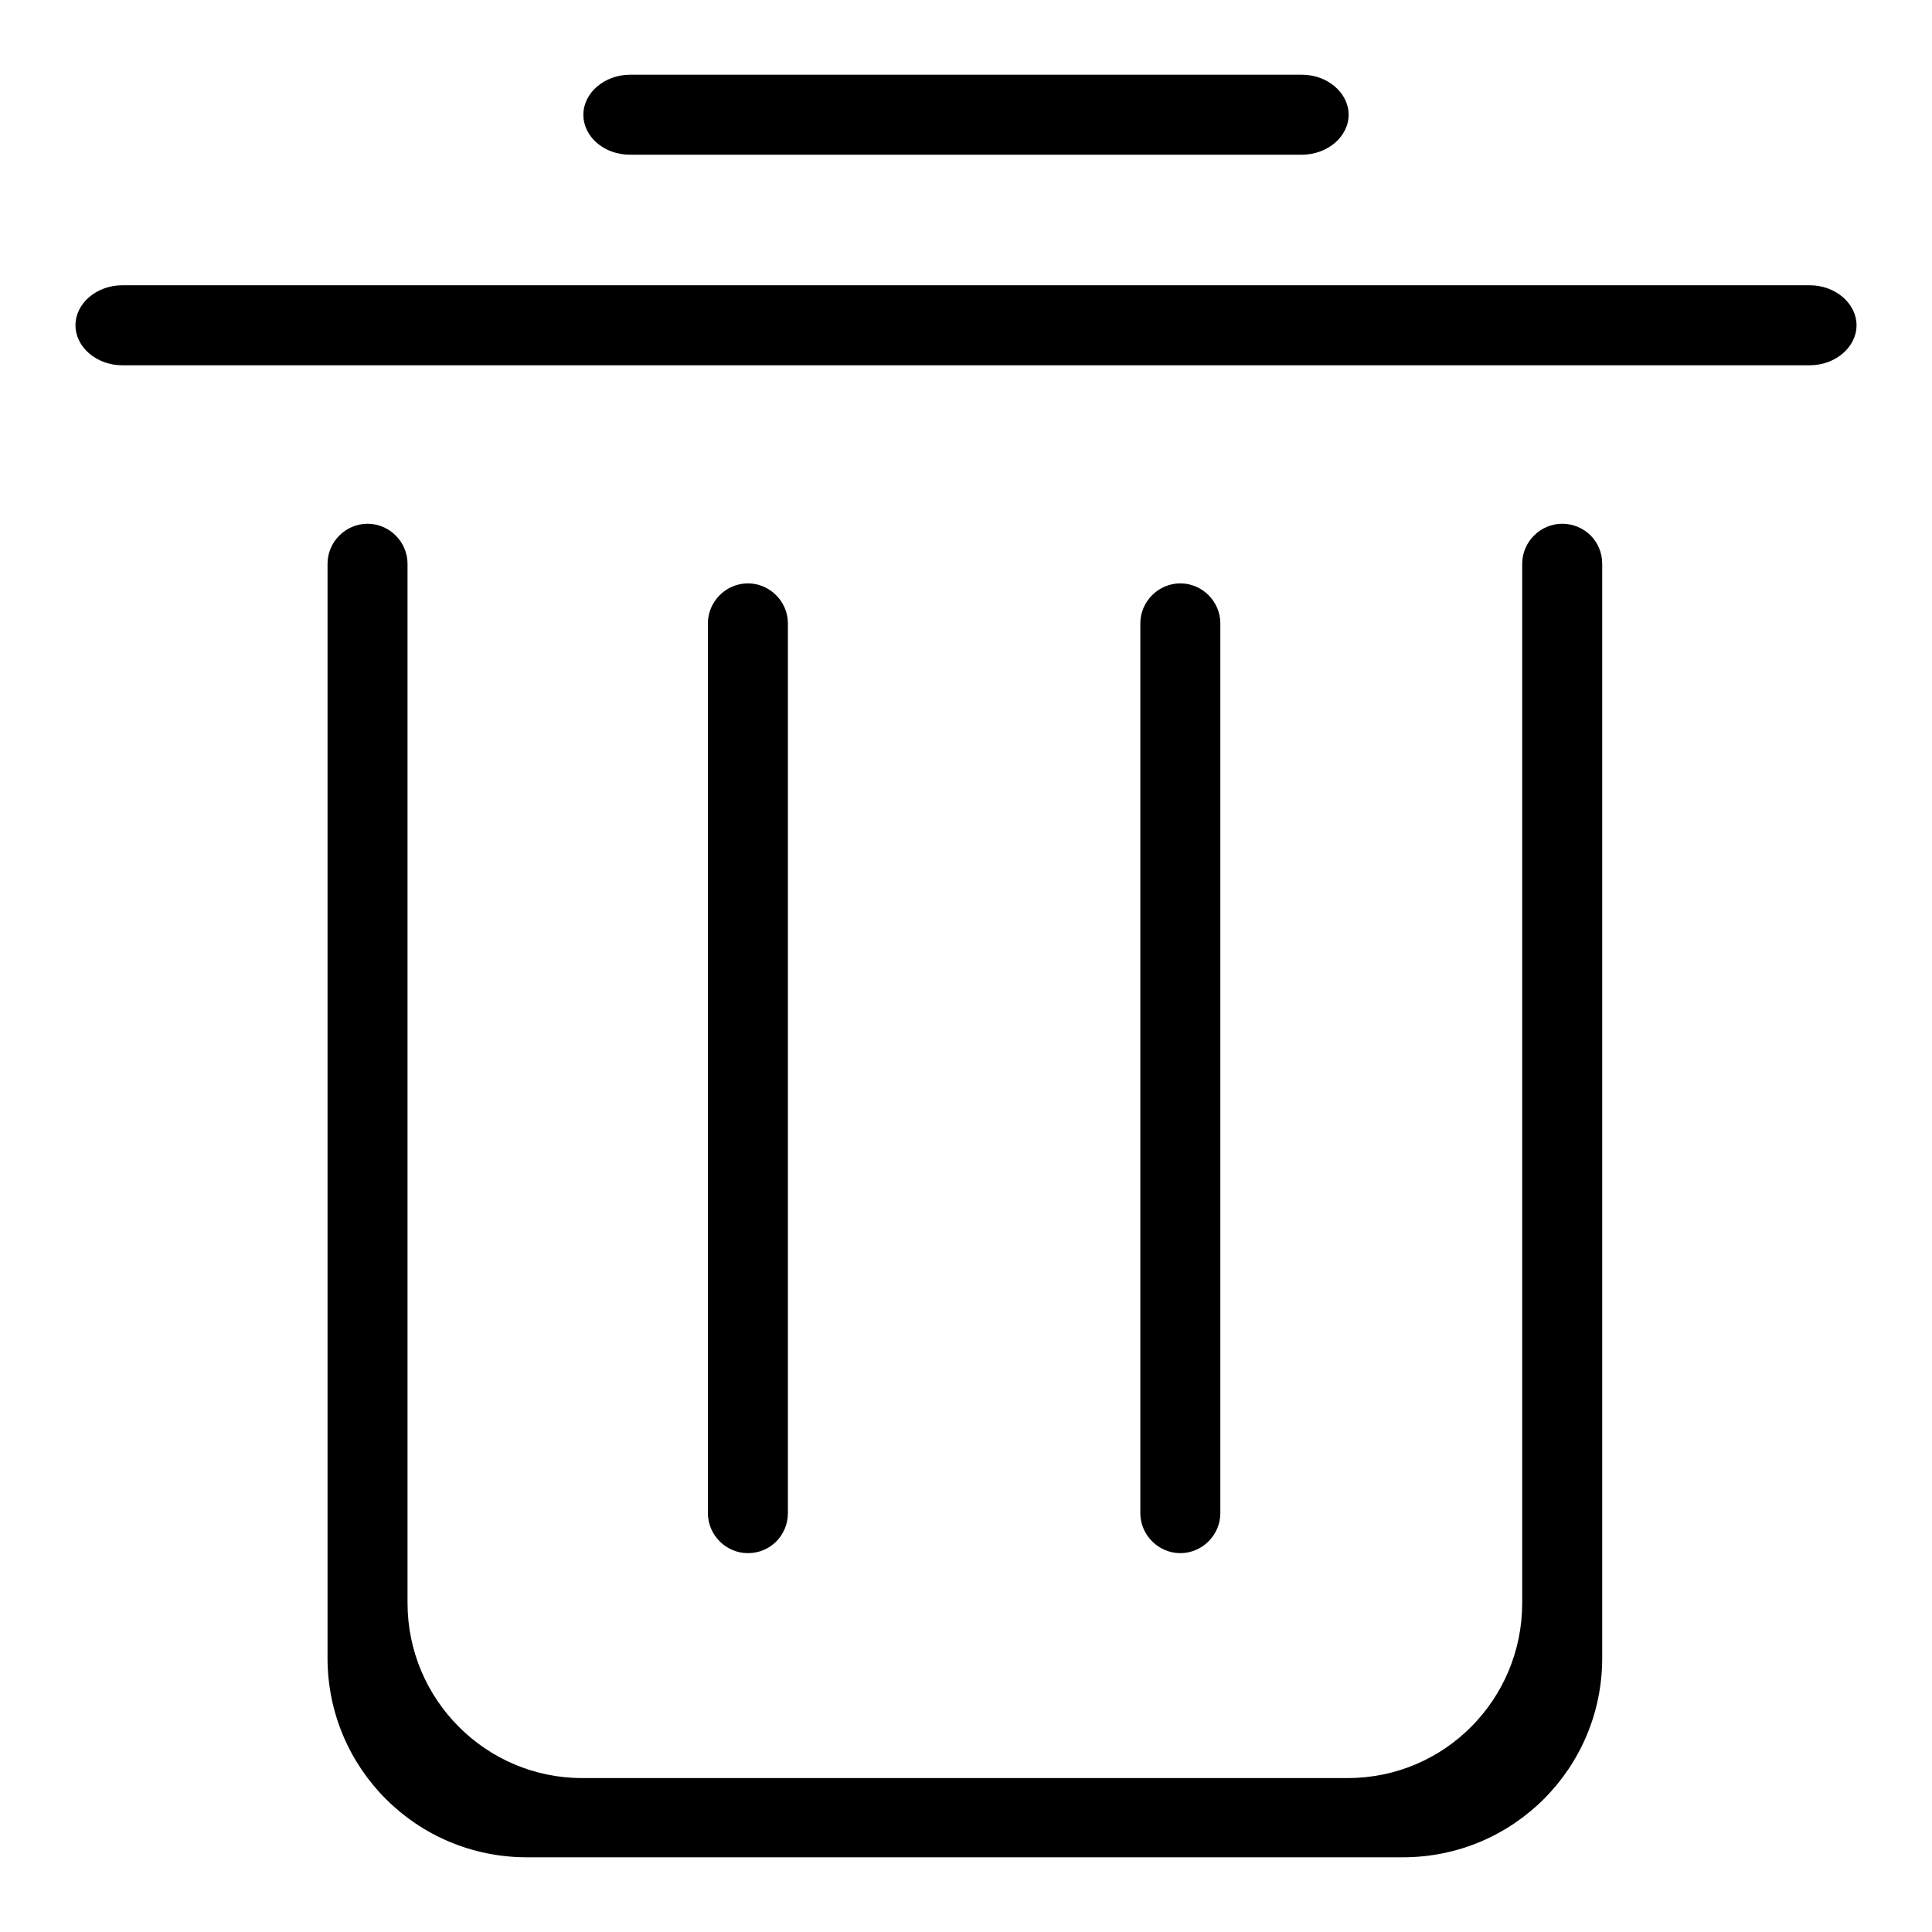 <?xml version="1.0" encoding="utf-8"?>
<!-- Svg Vector Icons : http://www.onlinewebfonts.com/icon -->
<!DOCTYPE svg PUBLIC "-//W3C//DTD SVG 1.1//EN" "http://www.w3.org/Graphics/SVG/1.1/DTD/svg11.dtd">
<svg version="1.1" xmlns="http://www.w3.org/2000/svg" xmlns:xlink="http://www.w3.org/1999/xlink" x="0px" y="0px" viewBox="0 0 256 256" enable-background="new 0 0 256 256" xml:space="preserve">
<g> <path fill="#000000" d="M83.5,20.5h89c3.4,0,6.2-2.4,6.2-5.3c0-2.9-2.8-5.3-6.2-5.3h-89c-3.4,0-6.2,2.4-6.2,5.3 C77.3,18.1,80,20.5,83.5,20.5z M239.8,37.8H16.2c-3.4,0-6.2,2.4-6.2,5.3c0,2.9,2.8,5.3,6.2,5.3h223.6c3.4,0,6.2-2.4,6.2-5.3 C246,40.2,243.2,37.8,239.8,37.8z M104.4,200.5V82.6c0-2.9-2.4-5.3-5.3-5.3c-2.9,0-5.3,2.4-5.3,5.3v117.9c0,2.9,2.4,5.3,5.3,5.3 C102.1,205.8,104.4,203.4,104.4,200.5z M161.7,200.5V82.6c0-2.9-2.4-5.3-5.3-5.3s-5.3,2.4-5.3,5.3v117.9c0,2.9,2.4,5.3,5.3,5.3 S161.7,203.4,161.7,200.5z"/> <path fill="#000000" d="M207,69.4c-2.9,0-5.3,2.4-5.3,5.3v137.7c0,12.8-10.3,23.2-23.1,23.2H77.1c-12.7,0-23.1-10.4-23.1-23.2V74.7 c0-2.9-2.4-5.3-5.3-5.3c-2.9,0-5.3,2.4-5.3,5.3v145c0,14.6,11.8,26.4,26.4,26.4h116.1c14.6,0,26.4-11.8,26.4-26.4v-145 C212.3,71.7,209.9,69.4,207,69.4L207,69.4z"/></g>
</svg>
